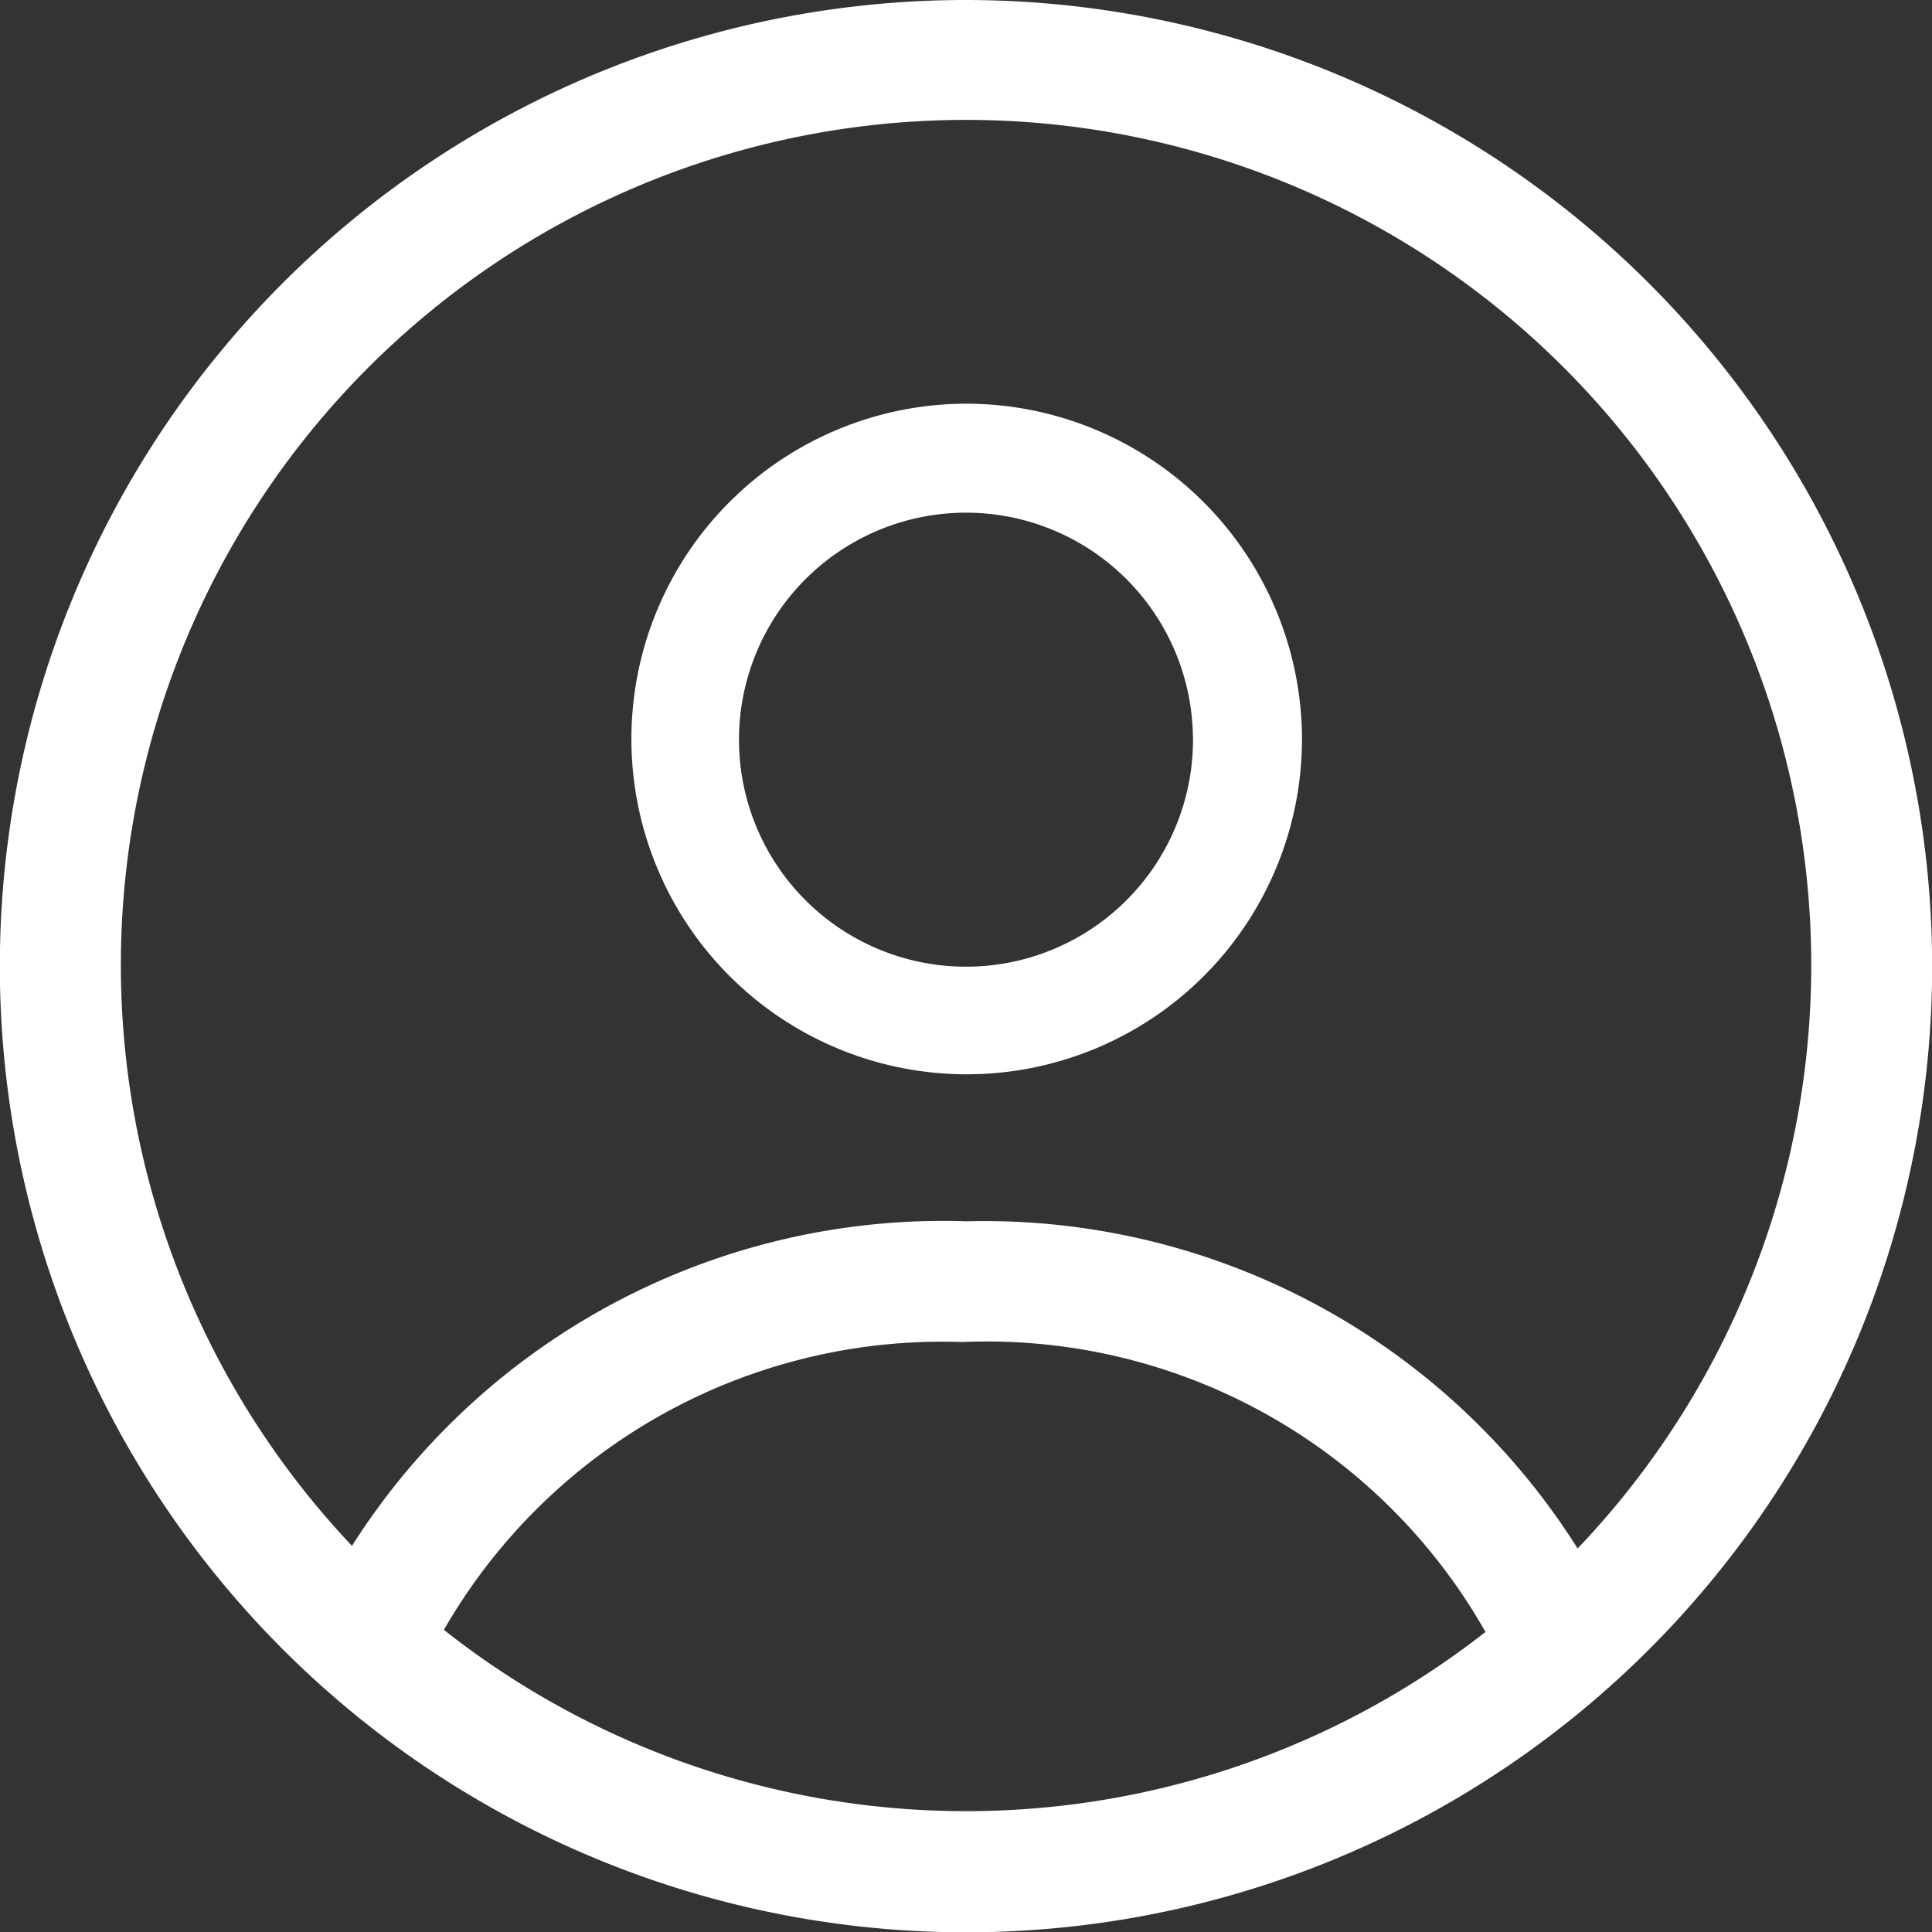 <svg xmlns="http://www.w3.org/2000/svg" width="24.996" height="24.996" viewBox="0 0 24.996 24.996">
  <rect x="0" y="0" width="24.996" height="24.996" fill="#333333" stroke="none"/>
  <g id="icon" transform="translate(-352.864 -8.662)">
    <path id="Path_2208" data-name="Path 2208" d="M386.711,27.568a4.338,4.338,0,1,0,4.347,4.338A4.347,4.347,0,0,0,386.711,27.568Zm2.937,4.338a2.937,2.937,0,1,1-2.937-2.928A2.936,2.936,0,0,1,389.647,31.906Z" transform="translate(-21.349 -13.683)" fill="#fff"/>
    <path id="Path_2209" data-name="Path 2209" d="M365.362,8.662a12.5,12.5,0,1,0,12.5,12.5A12.512,12.512,0,0,0,365.362,8.662Zm-.024,15.8a9.056,9.056,0,0,0-7.92,4.2,10.935,10.935,0,1,1,15.857.034A9.073,9.073,0,0,0,365.338,24.464Zm0,1.562a7.414,7.414,0,0,1,6.745,3.752,10.9,10.9,0,0,1-13.476-.027A7.437,7.437,0,0,1,365.338,26.026Z" transform="translate(0 0)" fill="#fff"/>
  </g>
</svg>

